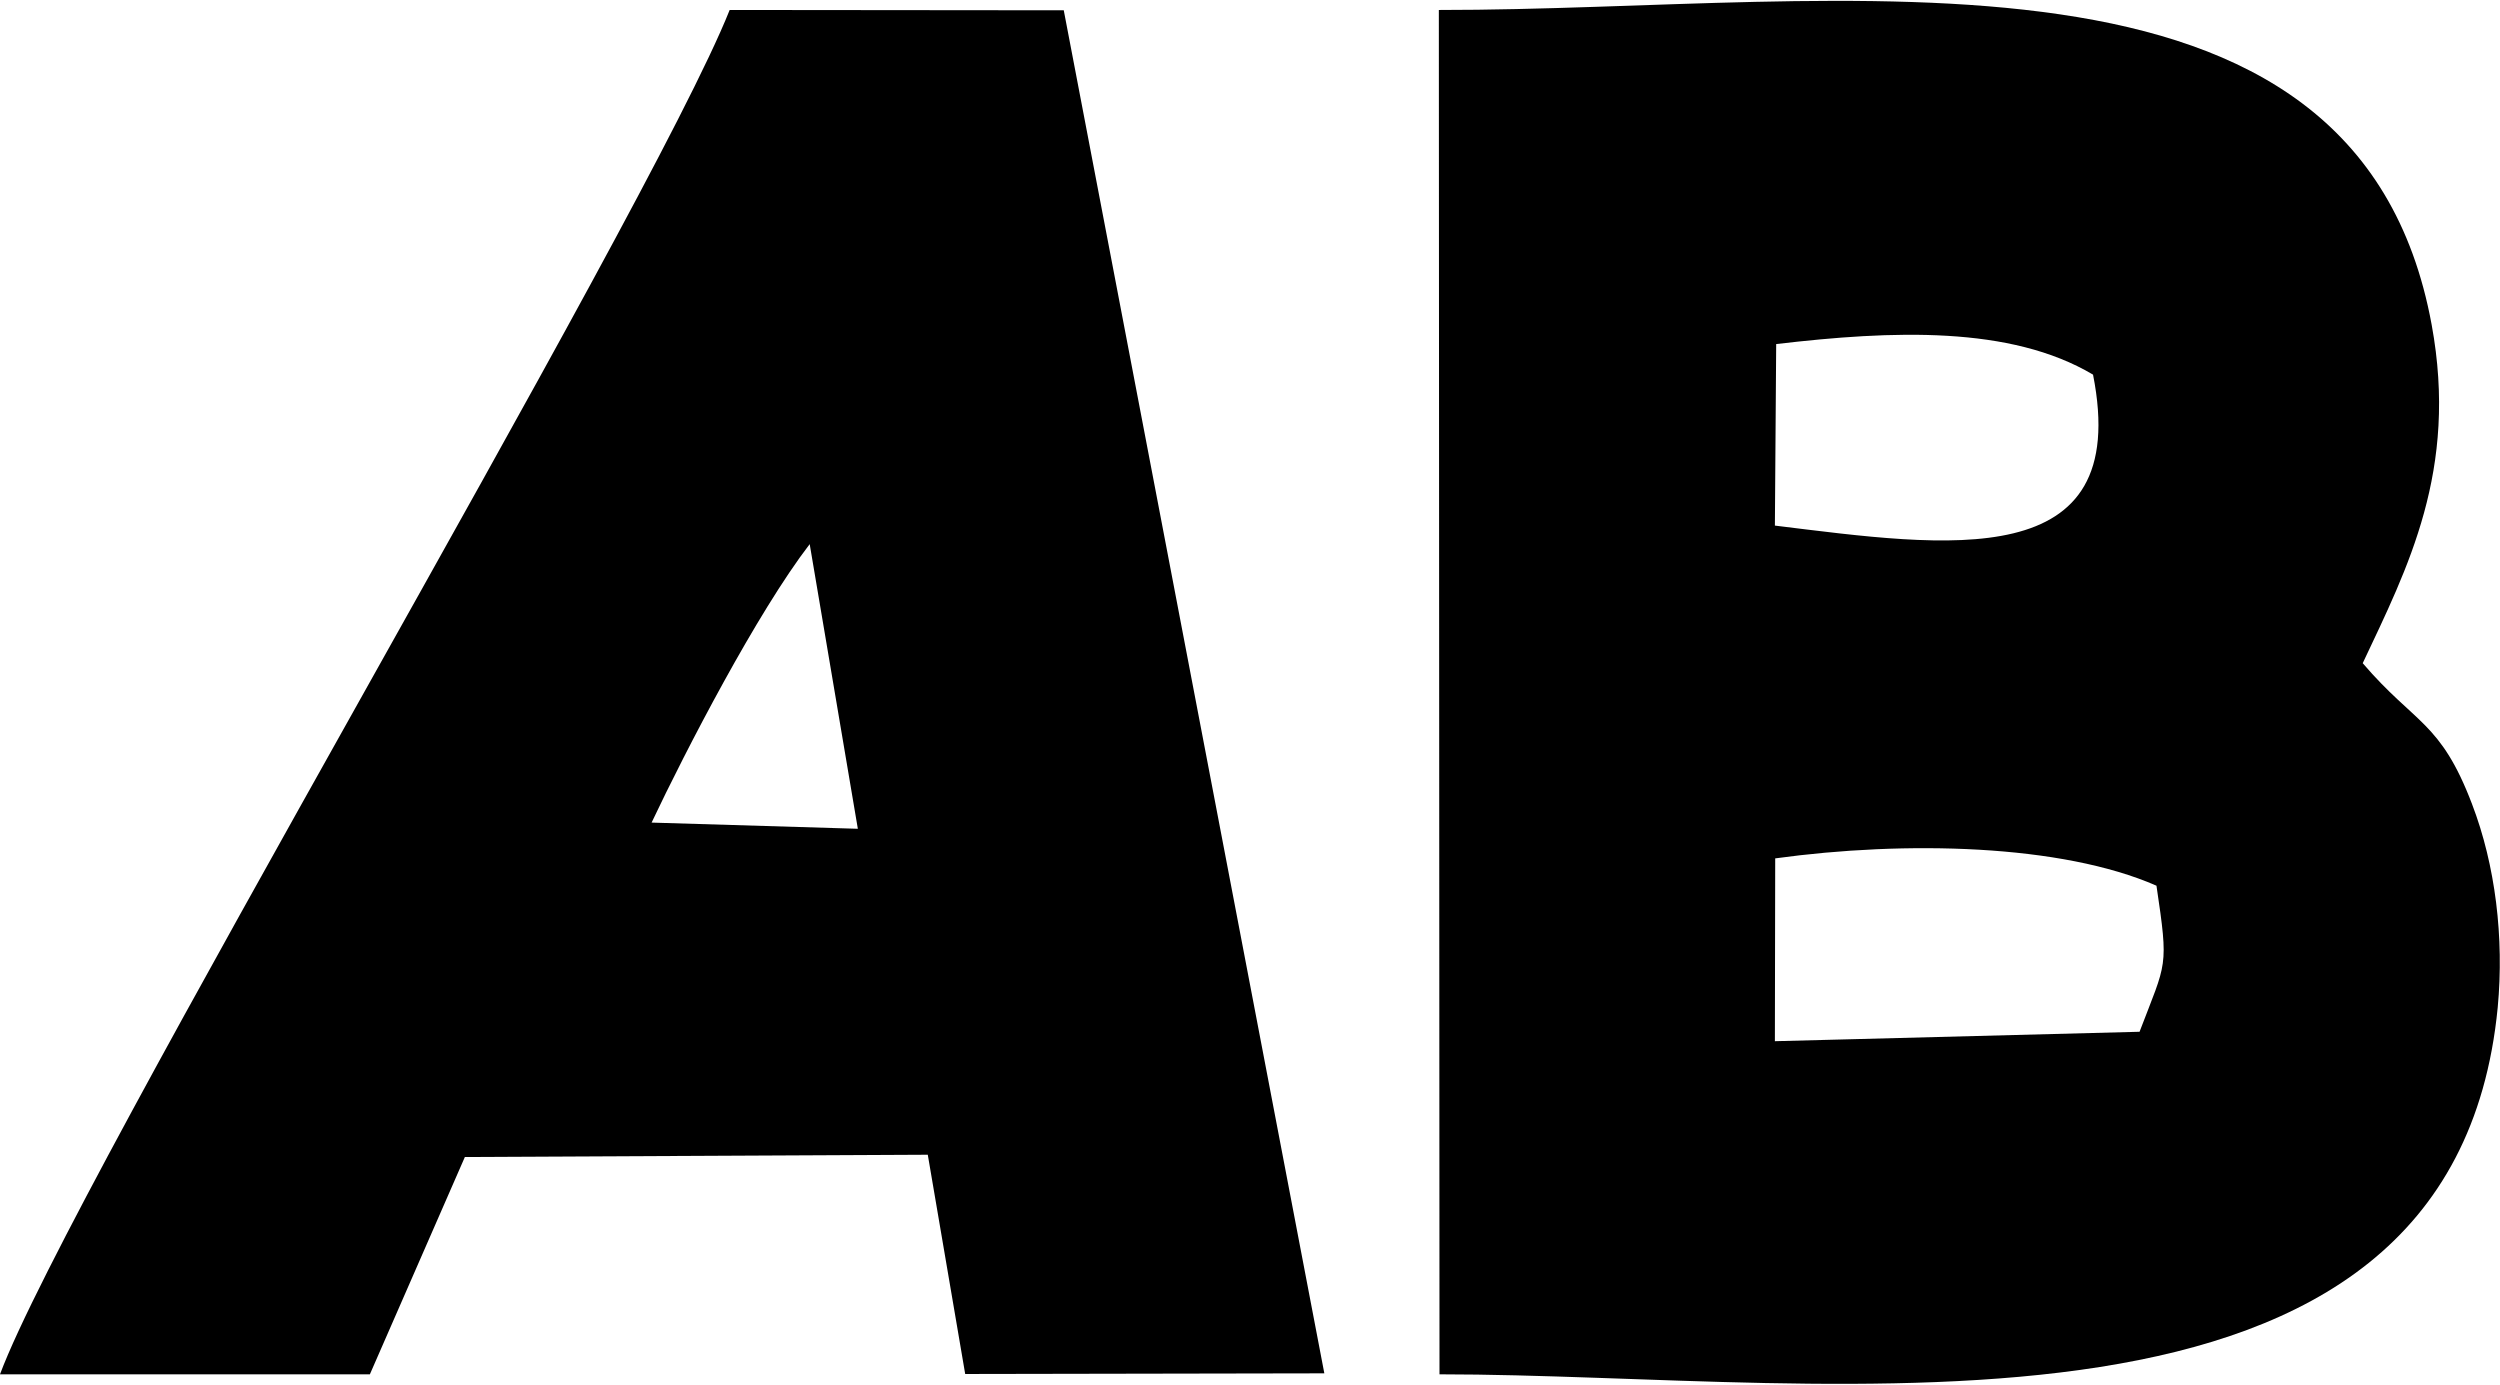 <?xml version="1.0" encoding="UTF-8"?>
<!-- Creator: CorelDRAW 2021 (64-Bit) -->
<svg xmlns="http://www.w3.org/2000/svg" xmlns:xlink="http://www.w3.org/1999/xlink" xmlns:xodm="http://www.corel.com/coreldraw/odm/2003" xml:space="preserve" width="130px" height="72px" version="1.1" shape-rendering="geometricPrecision" text-rendering="geometricPrecision" image-rendering="optimizeQuality" fill-rule="evenodd" clip-rule="evenodd" viewBox="0 0 7.685 4.251">
 <g id="Layer_x0020_1">
  <g id="_2547652754720">
   <path fill="black" d="M5.457 2.636c0.4,-0.055 0.88,-0.044 1.172,0.084 0.038,0.256 0.031,0.231 -0.052,0.449l-1.121 0.029 0.001 -0.562zm0.003 -1.581c0.357,-0.042 0.72,-0.057 0.974,0.094 0.122,0.617 -0.449,0.529 -0.978,0.464l0.004 -0.558zm-1.035 3.167c1.216,0 3.113,0.316 3.253,-1.128 0.02,-0.214 -0.007,-0.437 -0.079,-0.625 -0.097,-0.255 -0.175,-0.245 -0.336,-0.433 0.138,-0.293 0.294,-0.593 0.212,-1.04 -0.23,-1.256 -1.801,-0.967 -3.052,-0.968l0.002 4.194z"></path>
   <path fill="black" d="M2.003 2.526c0.105,-0.222 0.324,-0.645 0.486,-0.856l0.148 0.875 -0.634 -0.019zm-2.003 1.696l1.137 0 0.292 -0.668 1.423 -0.007 0.115 0.674 1.104 -0.002 -0.801 -4.19 -1.027 -0.001c-0.251,0.631 -2.029,3.62 -2.243,4.194z"></path>
  </g>
 </g>
</svg>
